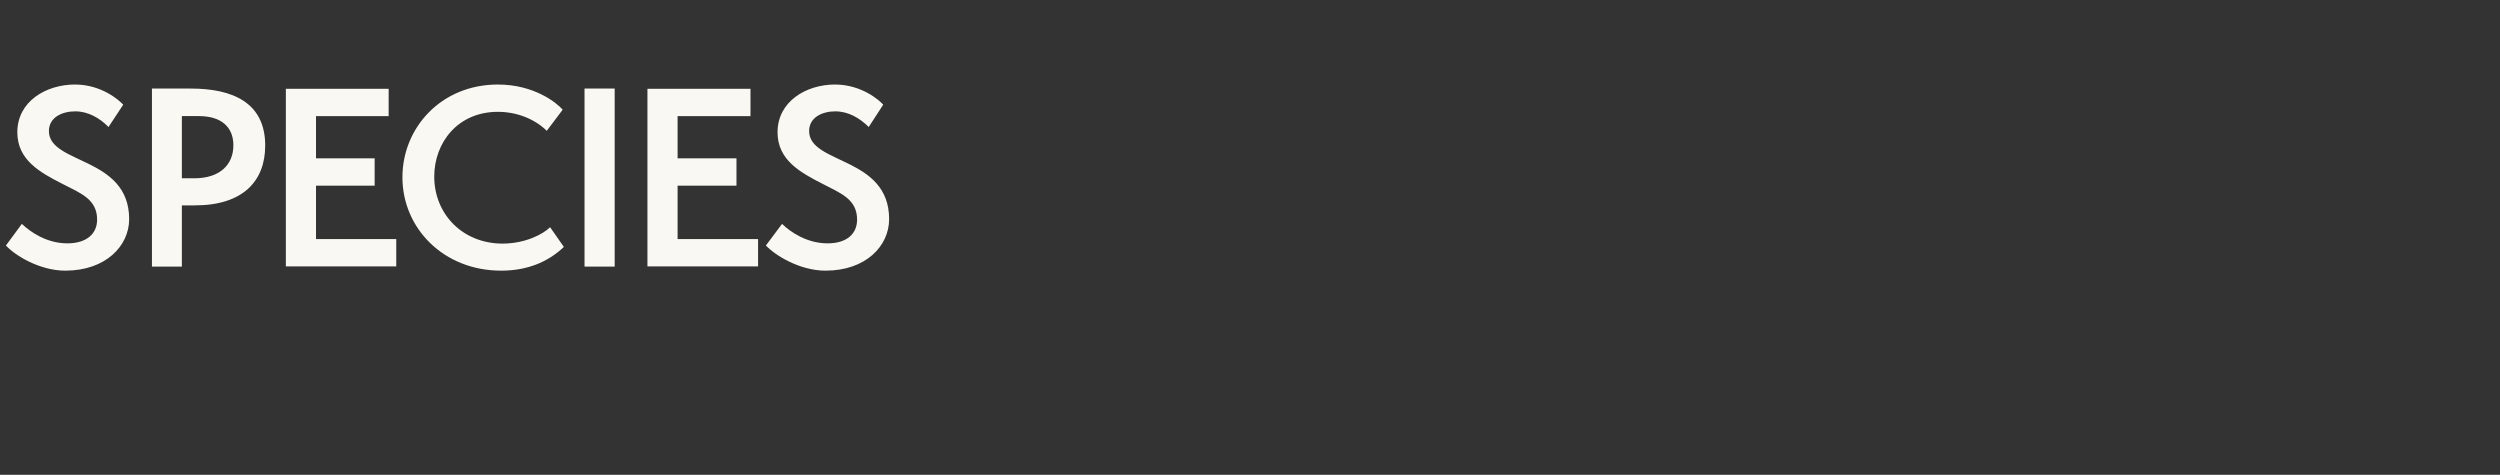 <?xml version="1.0" standalone="no"?><!DOCTYPE svg PUBLIC "-//W3C//DTD SVG 1.1//EN" "http://www.w3.org/Graphics/SVG/1.1/DTD/svg11.dtd"><svg xmlns="http://www.w3.org/2000/svg" version="1.1" width="1053px" height="200px" viewBox="0 -1 1053 200" style="top:-1px"><rect x="0" y="-1" width="1053" height="200" fill="#333333" stroke="none"/><desc>Beyond Blue HED</desc><defs/><g id="Polygon62688"><path d="m9.2 93.3c3.7 3.5 10.5 8.2 19.2 8.2c7.9 0 12.5-3.9 12.5-10c0-8.6-6.9-11.1-14.5-15c-9.6-4.9-19.1-10.1-19.1-21.8c0-13 12.1-20.1 24.3-20.1c11.2 0 18.7 6.7 20.3 8.5c0 0-6.2 9.4-6.2 9.4c-3.7-3.8-8.6-6.6-14-6.6c-5.5 0-11.1 2.5-11.1 8.3c0 14.1 33.8 10.6 33.8 37.1c0 11.3-9.9 21.7-26.9 21.7c-10.8 0-21.2-6.4-25-10.6c0 0 6.7-9.1 6.7-9.1zm54.8 18l0-75c0 0 16.29.03 16.3 0c17.7 0 31.4 5.9 31.4 24c0 15-9.4 25.2-29.6 25.2c-.03.04-5.5 0-5.5 0l0 25.8l-12.6 0zm17.8-37.2c11 0 16.5-5.9 16.5-13.9c0-7.6-5-12.3-14.5-12.3c-.05.02-7.2 0-7.2 0l0 26.2c0 0 5.17-.05 5.2 0zm38.6 37.1l0-74.8l43.3 0l0 11.5l-30.6 0l0 17.8l24.7 0l0 11.5l-24.7 0l0 22.5l33.8 0l0 11.5l-46.5 0zm117.1-8.2c-6.8 6.5-15.7 10-26.4 10c-24.3 0-41.6-17.9-41.6-39.3c0-21 16.4-39.1 40.2-39.1c15.3 0 24.8 7.7 27.3 10.6c0 0-6.7 8.9-6.7 8.9c-5.3-5.2-12.9-8-20.6-8c-16.9 0-26.8 13-26.8 27.3c0 15.6 11.8 28.2 28.8 28.2c9.4 0 17-3.9 20-6.9c0 0 5.8 8.3 5.8 8.3zm8.7 8.3l0-75l12.7 0l0 75l-12.7 0zm26.5-.1l0-74.8l43.4 0l0 11.5l-30.7 0l0 17.8l24.8 0l0 11.5l-24.8 0l0 22.5l33.9 0l0 11.5l-46.6 0zm56.7-17.9c3.6 3.5 10.5 8.2 19.2 8.2c7.9 0 12.4-3.9 12.4-10c0-8.6-6.9-11.1-14.4-15c-9.6-4.9-19.1-10.1-19.1-21.8c0-13 12.1-20.1 24.2-20.1c11.2 0 18.8 6.7 20.3 8.5c0 0-6.1 9.4-6.1 9.4c-3.8-3.8-8.6-6.6-14.1-6.6c-5.4 0-11 2.5-11 8.3c0 14.1 33.7 10.6 33.7 37.1c0 11.3-9.8 21.7-26.8 21.7c-10.8 0-21.2-6.4-25.1-10.6c0 0 6.8-9.1 6.8-9.1z" stroke="none" fill="#f9f8f2"/></g></svg>